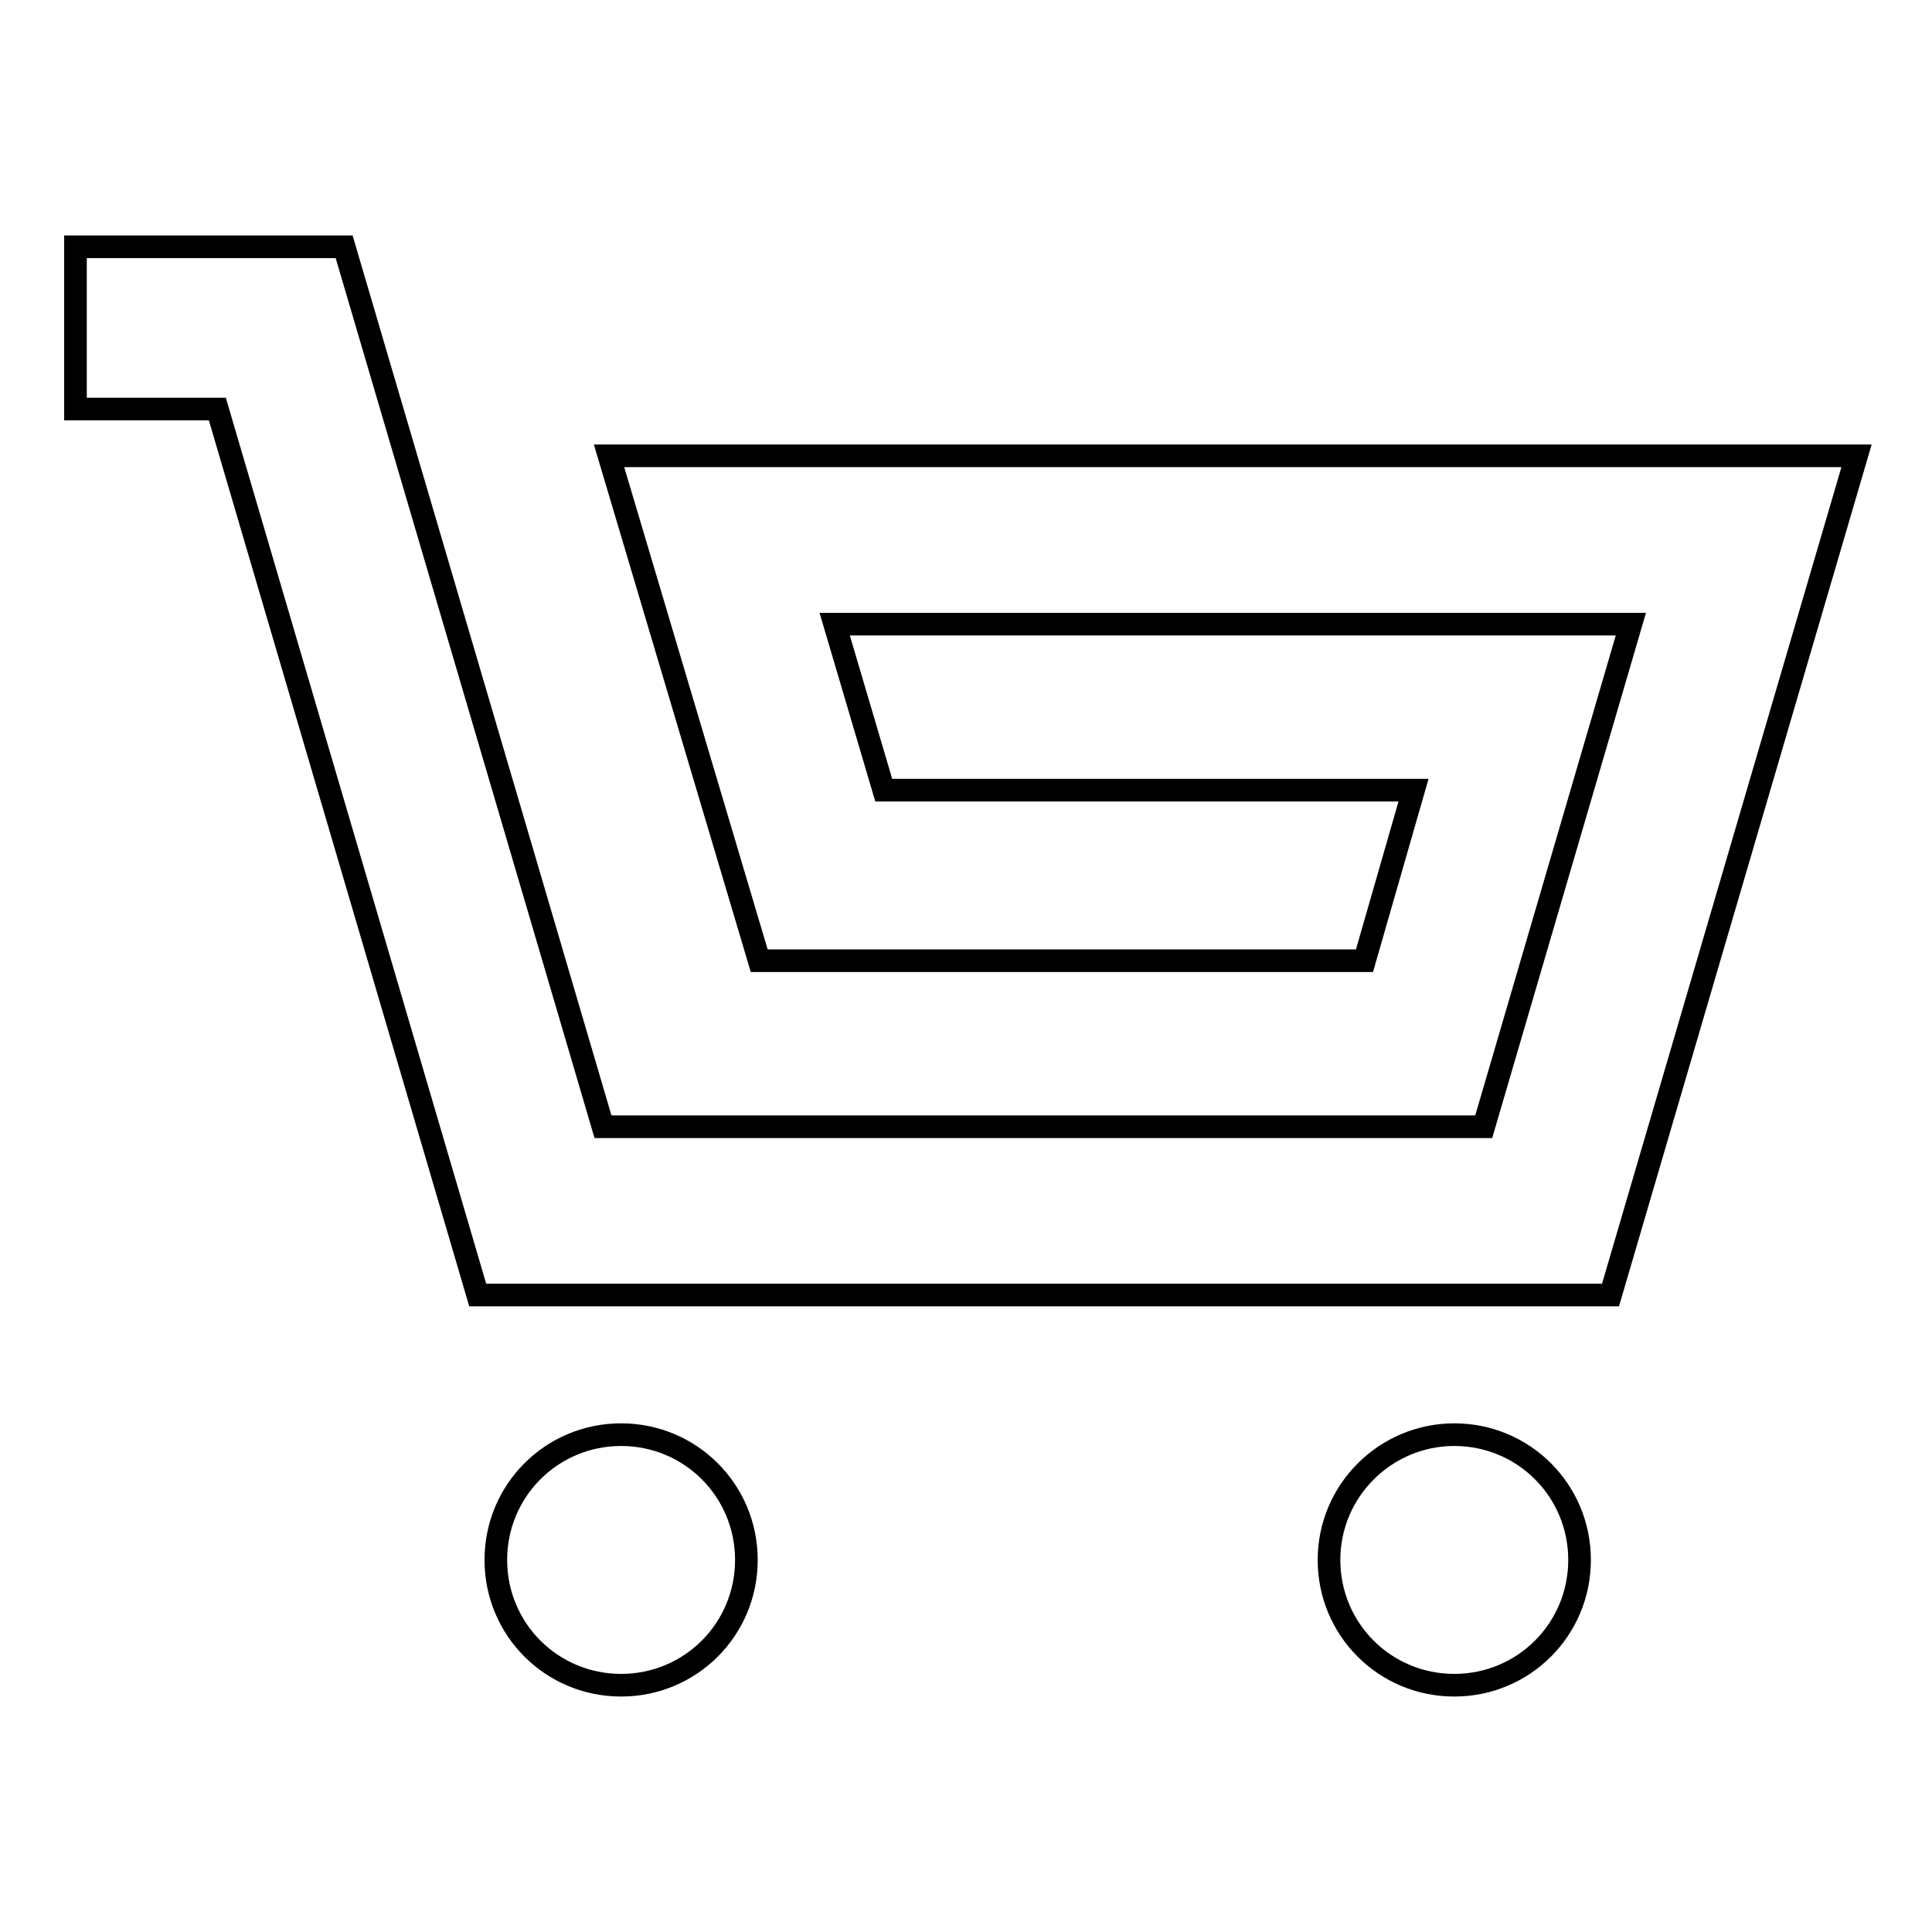 <?xml version="1.0" encoding="utf-8"?>
<!-- Svg Vector Icons : http://www.onlinewebfonts.com/icon -->
<!DOCTYPE svg PUBLIC "-//W3C//DTD SVG 1.1//EN" "http://www.w3.org/Graphics/SVG/1.1/DTD/svg11.dtd">
<svg version="1.1" xmlns="http://www.w3.org/2000/svg" xmlns:xlink="http://www.w3.org/1999/xlink" x="0px" y="0px" viewBox="0 0 256 256" enable-background="new 0 0 256 256" xml:space="preserve">
<g><g><path stroke-width="3" fill-opacity="0" stroke="#000000"  d="M80.7,60.4l19.9,66.9h80.2l6.5-22.6h-70.2l-6.5-22h105.5l-19.5,66.6H79.9L45.6,32.7H10v21.5h18.8l34.5,117.4h150.1L246,60.4H80.7z"/><path stroke-width="3" fill-opacity="0" stroke="#000000"  d="M65.7,206.7c0,9.2,7.4,16.6,16.6,16.6c9.2,0,16.6-7.4,16.6-16.6c0-9.2-7.4-16.6-16.6-16.6S65.7,197.5,65.7,206.7z"/><path stroke-width="3" fill-opacity="0" stroke="#000000"  d="M176.1,206.7c0,9.2,7.4,16.6,16.6,16.6c9.2,0,16.6-7.4,16.6-16.6c0-9.2-7.4-16.6-16.6-16.6C183.6,190.1,176.1,197.5,176.1,206.7z"/></g></g>
</svg>